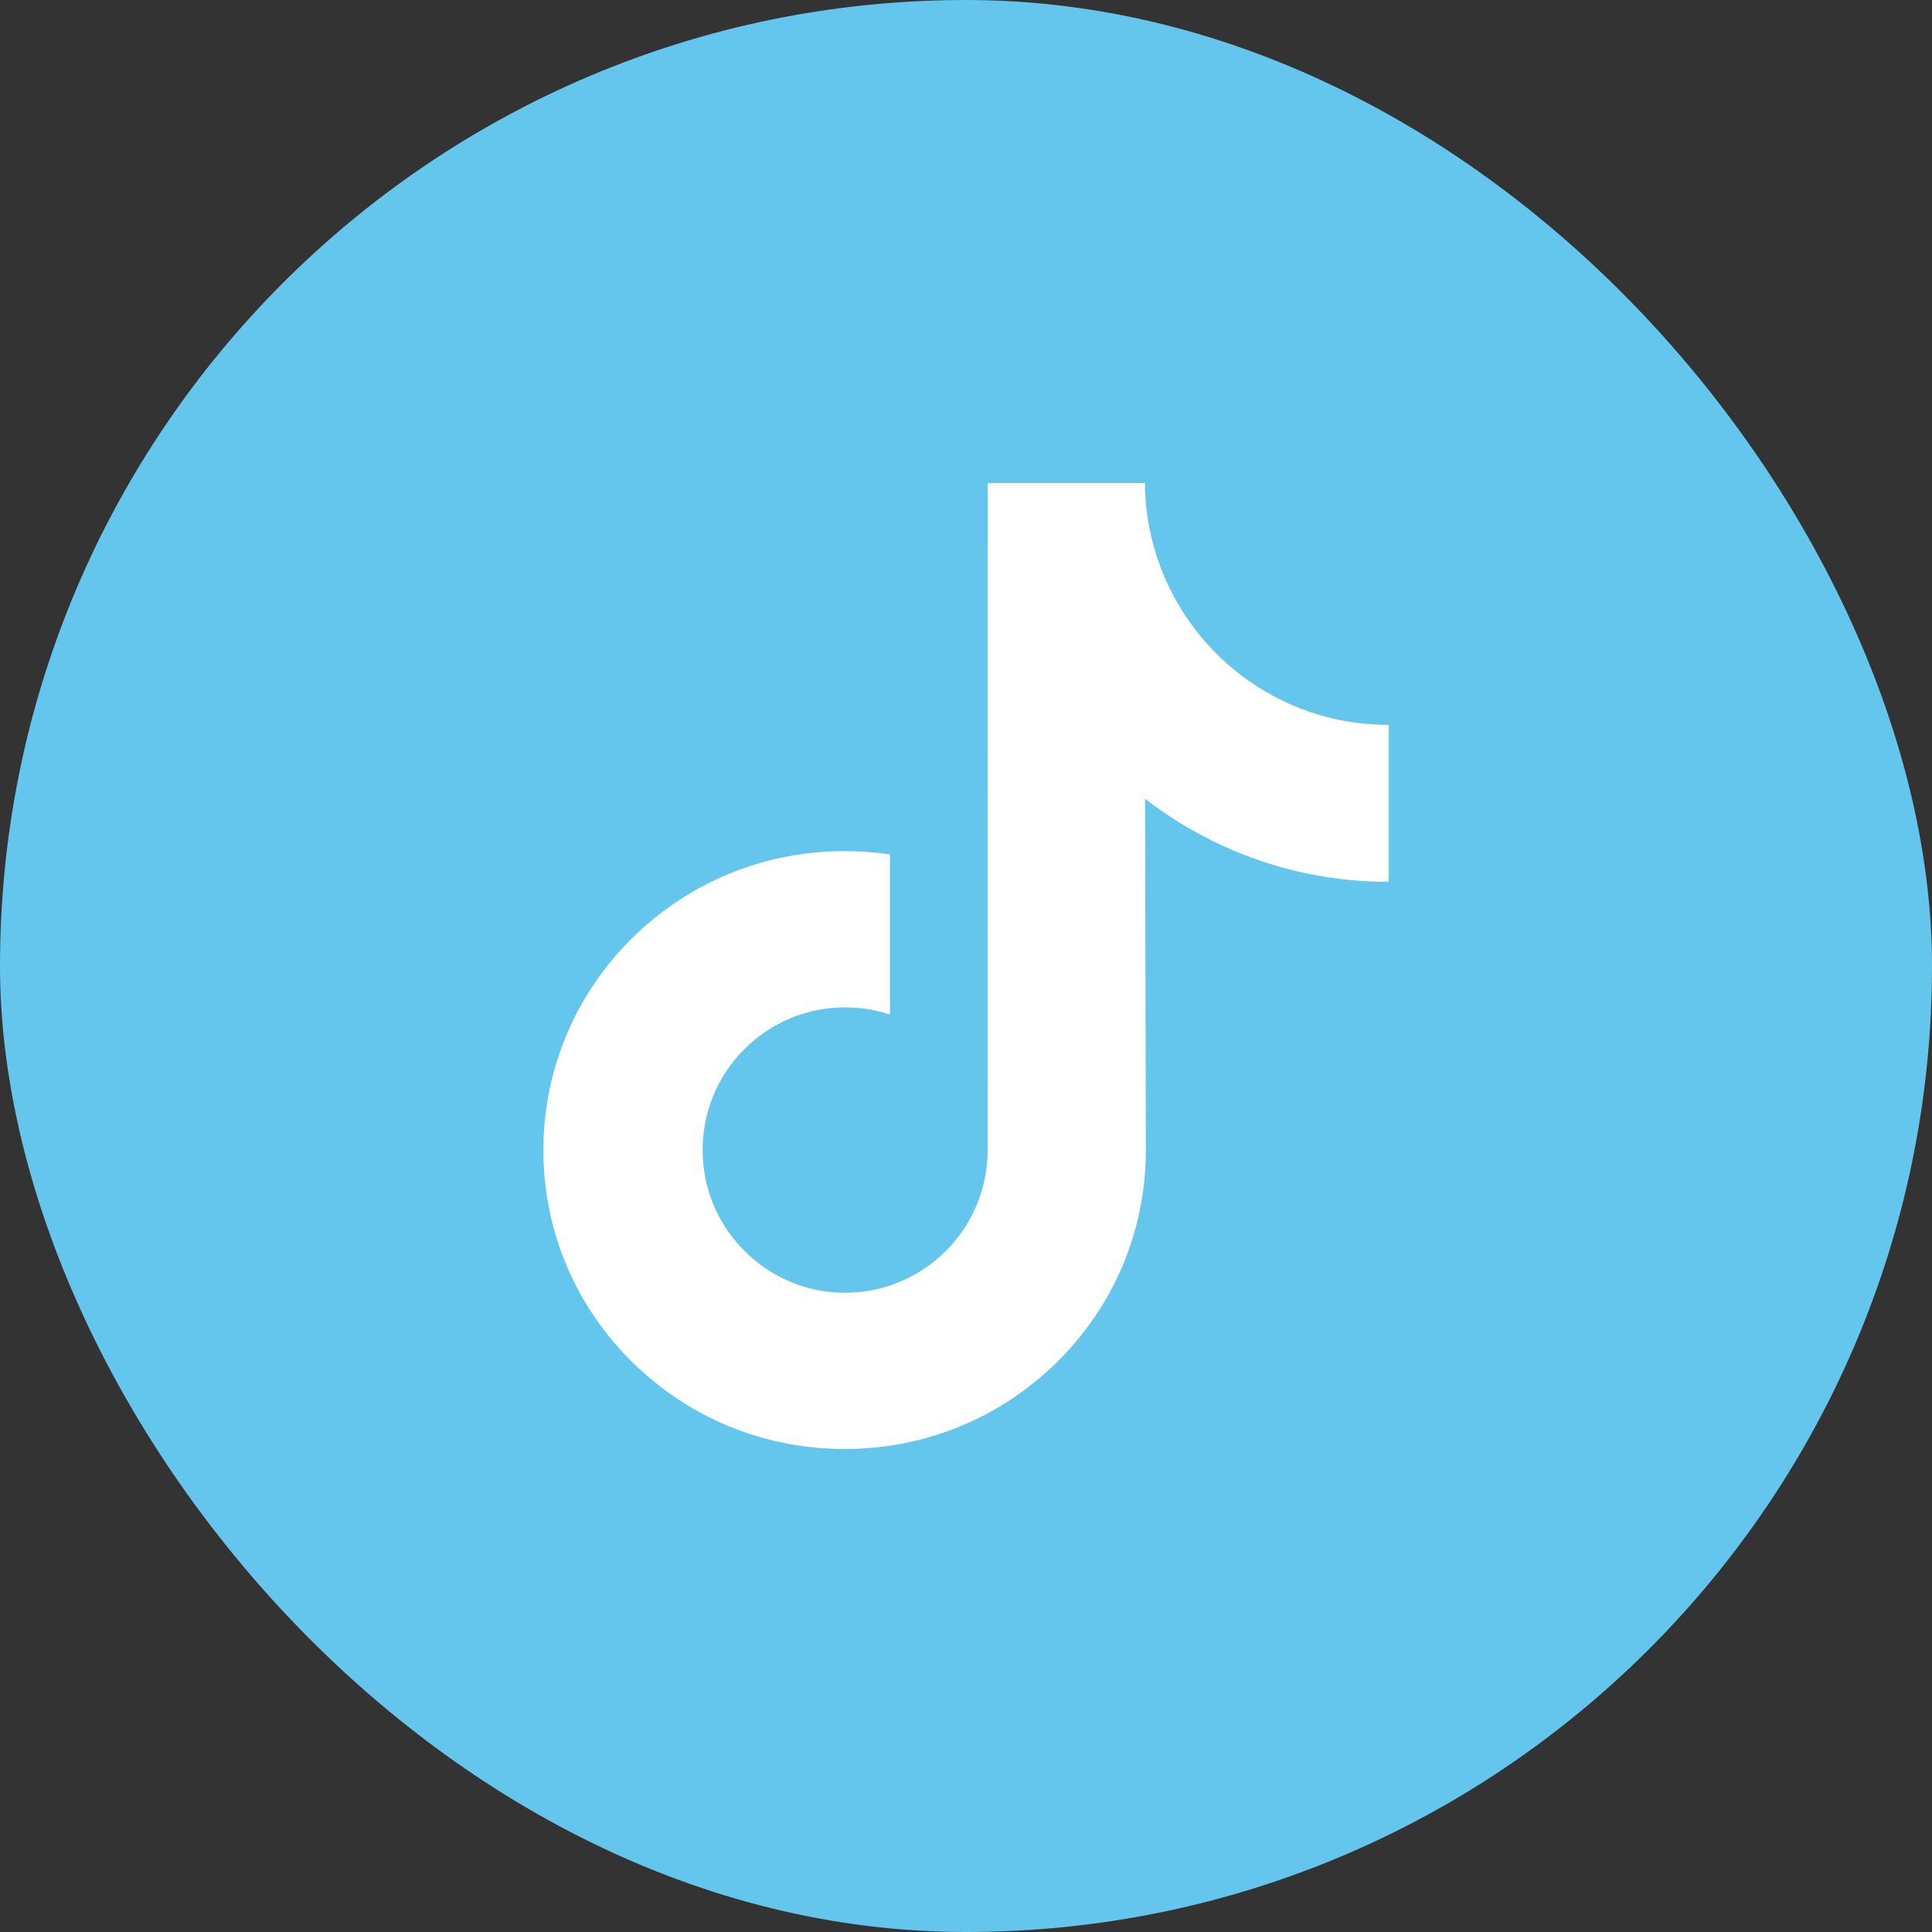 <?xml version="1.0" encoding="UTF-8"?> <svg xmlns="http://www.w3.org/2000/svg" width="32" height="32" viewBox="0 0 32 32" fill="none"><rect x="0" y="0" width="32" height="32" fill="#333333" stroke="none"/> <rect width="32" height="32" rx="16" fill="#64C6ED"></rect> <path d="M22.992 12.006C22.082 12.006 21.241 11.703 20.567 11.192C19.793 10.606 19.236 9.747 19.04 8.756C18.991 8.511 18.965 8.259 18.963 8H16.361L16.358 19.049C16.358 20.094 15.68 20.98 14.74 21.292C14.467 21.383 14.173 21.425 13.866 21.409C13.475 21.387 13.108 21.268 12.789 21.077C12.11 20.669 11.65 19.93 11.638 19.084C11.618 17.763 12.682 16.685 13.998 16.685C14.257 16.685 14.507 16.727 14.74 16.805V14.152C14.494 14.116 14.243 14.097 13.99 14.097C12.55 14.097 11.203 14.697 10.241 15.78C9.513 16.598 9.077 17.642 9.01 18.737C8.921 20.174 9.445 21.541 10.461 22.55C10.611 22.698 10.768 22.835 10.932 22.962C11.803 23.635 12.868 24 13.99 24C14.243 24 14.494 23.981 14.74 23.945C15.788 23.789 16.755 23.307 17.518 22.55C18.456 21.619 18.974 20.384 18.979 19.069L18.966 13.23C19.413 13.576 19.902 13.863 20.427 14.086C21.244 14.431 22.109 14.607 23 14.606V12.006L22.992 12.006Z" fill="white"></path> </svg> 